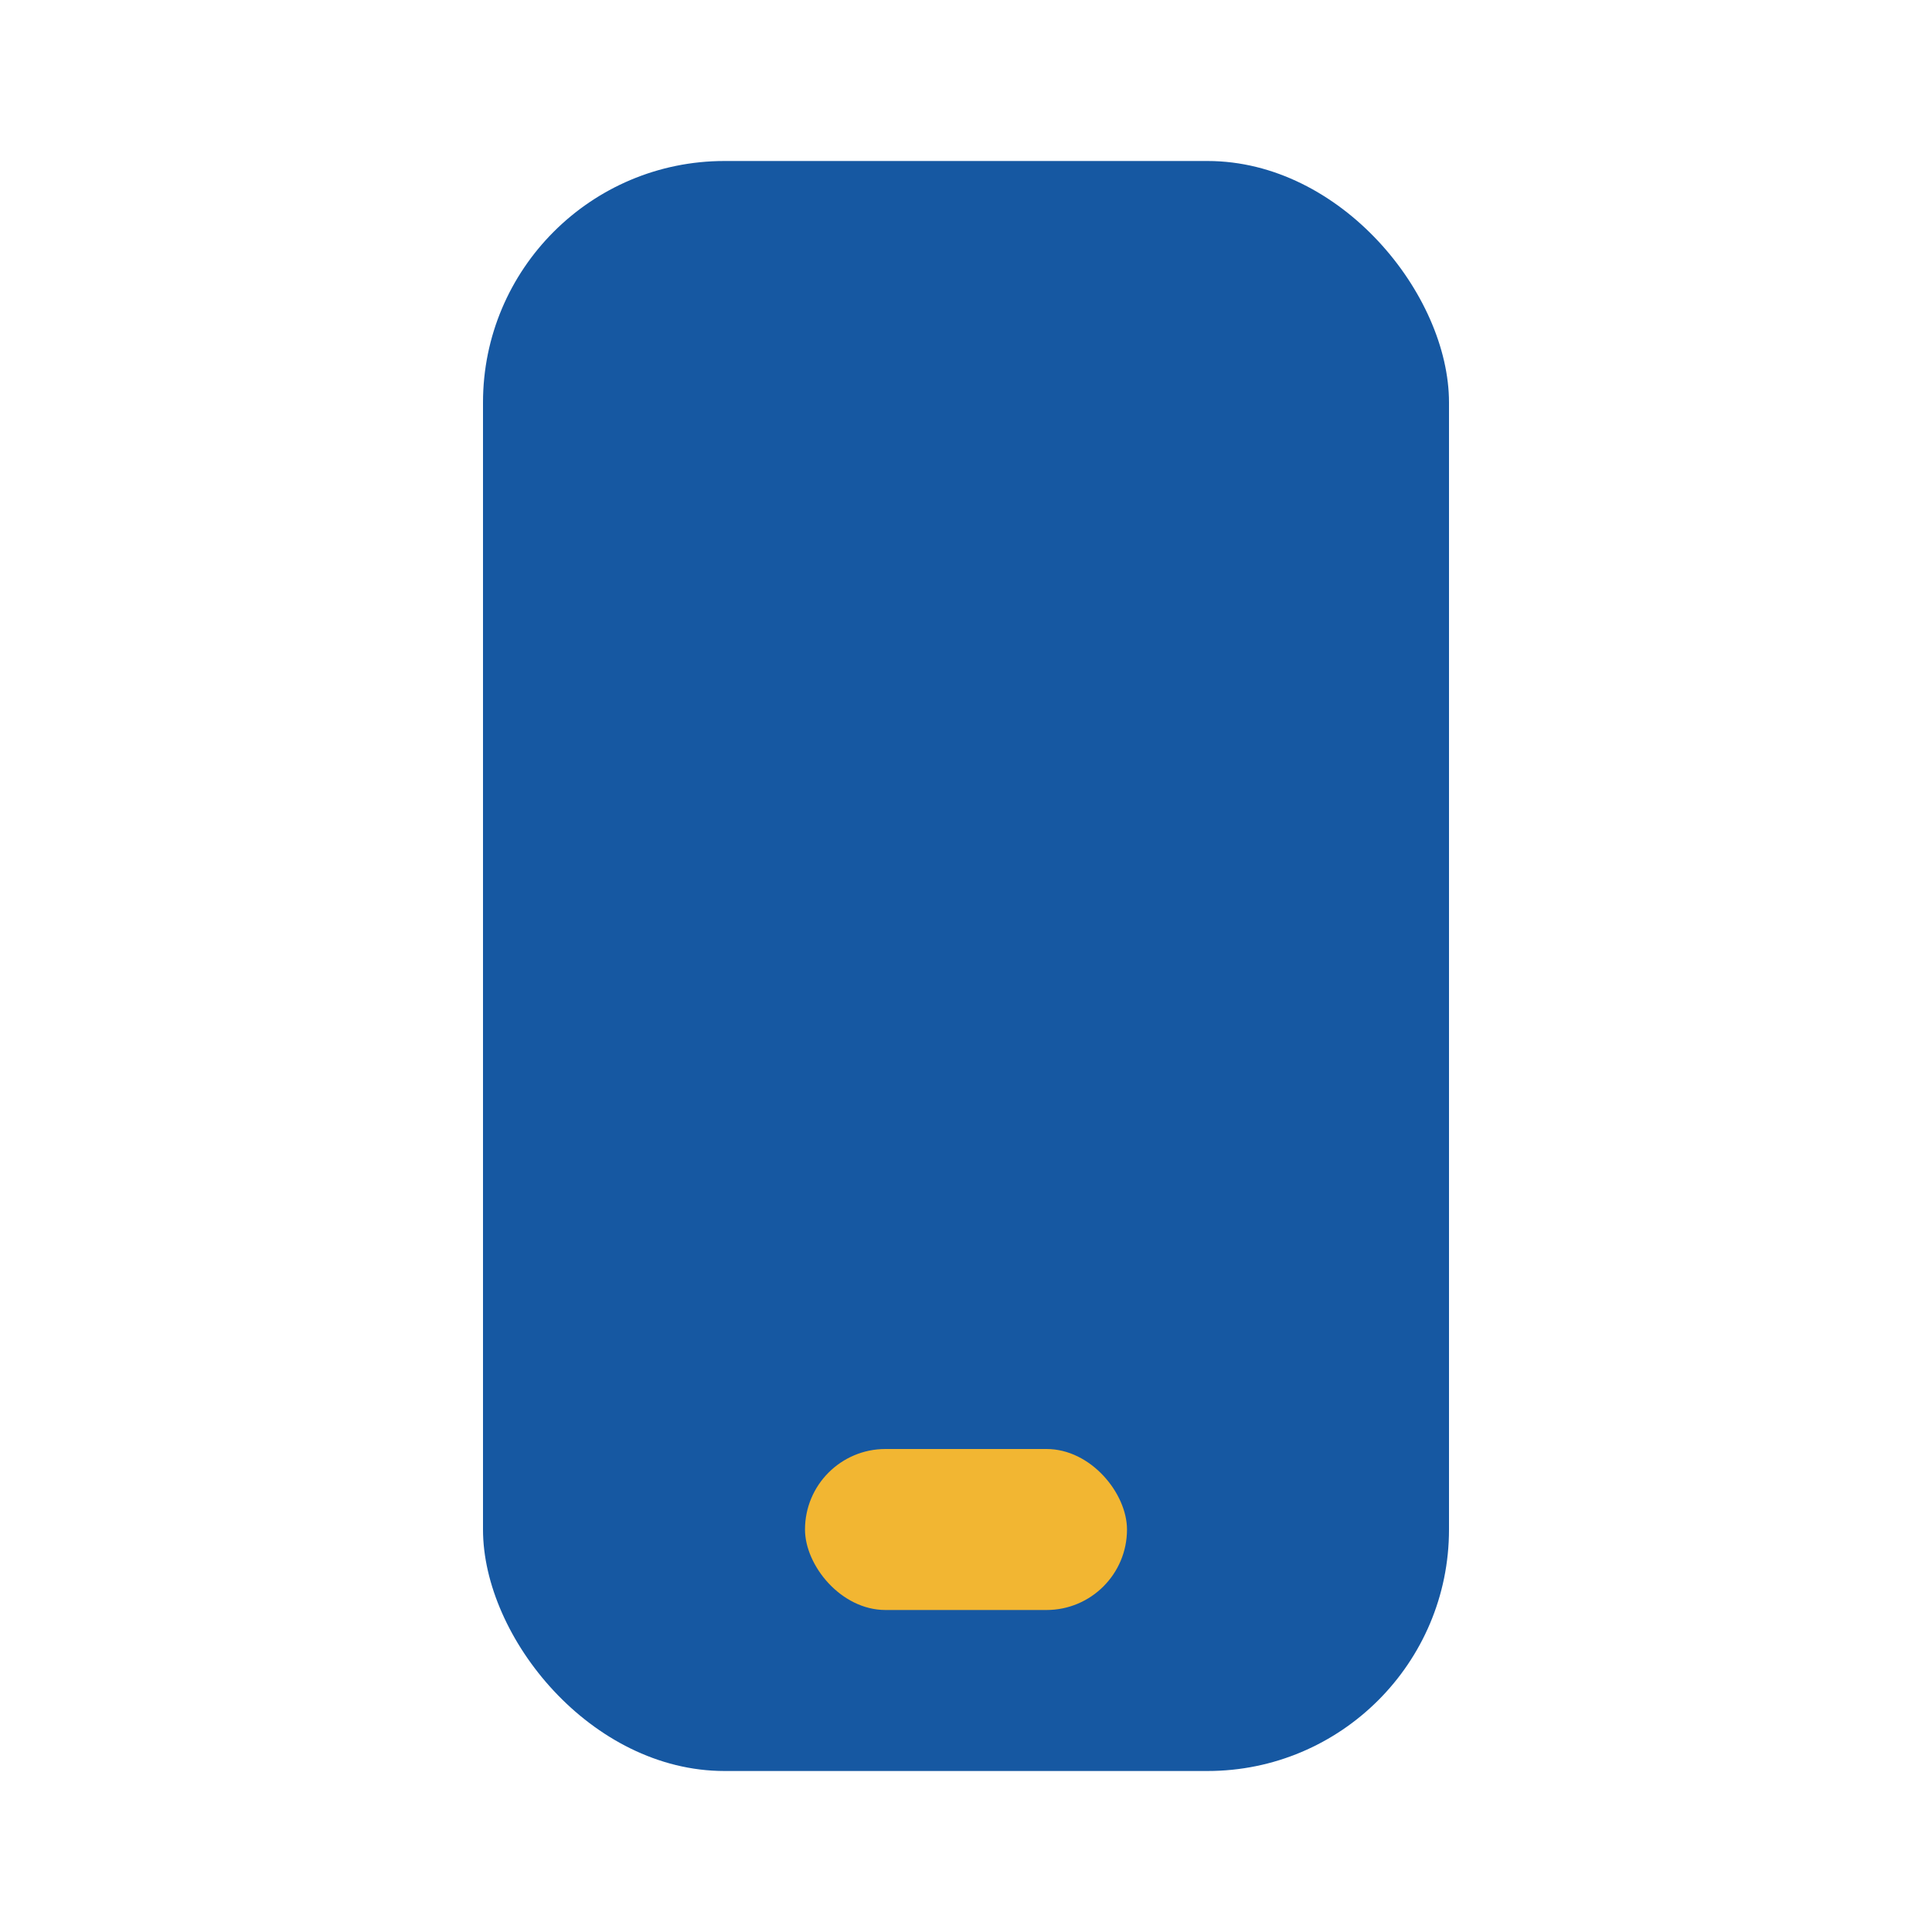 <?xml version="1.0" encoding="UTF-8"?>
<svg xmlns="http://www.w3.org/2000/svg" width="24" height="24" viewBox="0 0 24 24"><rect x="6" y="2" width="12" height="20" rx="3" fill="#1658A2"/><rect x="10" y="18" width="4" height="2" rx="1" fill="#F2B632"/></svg>